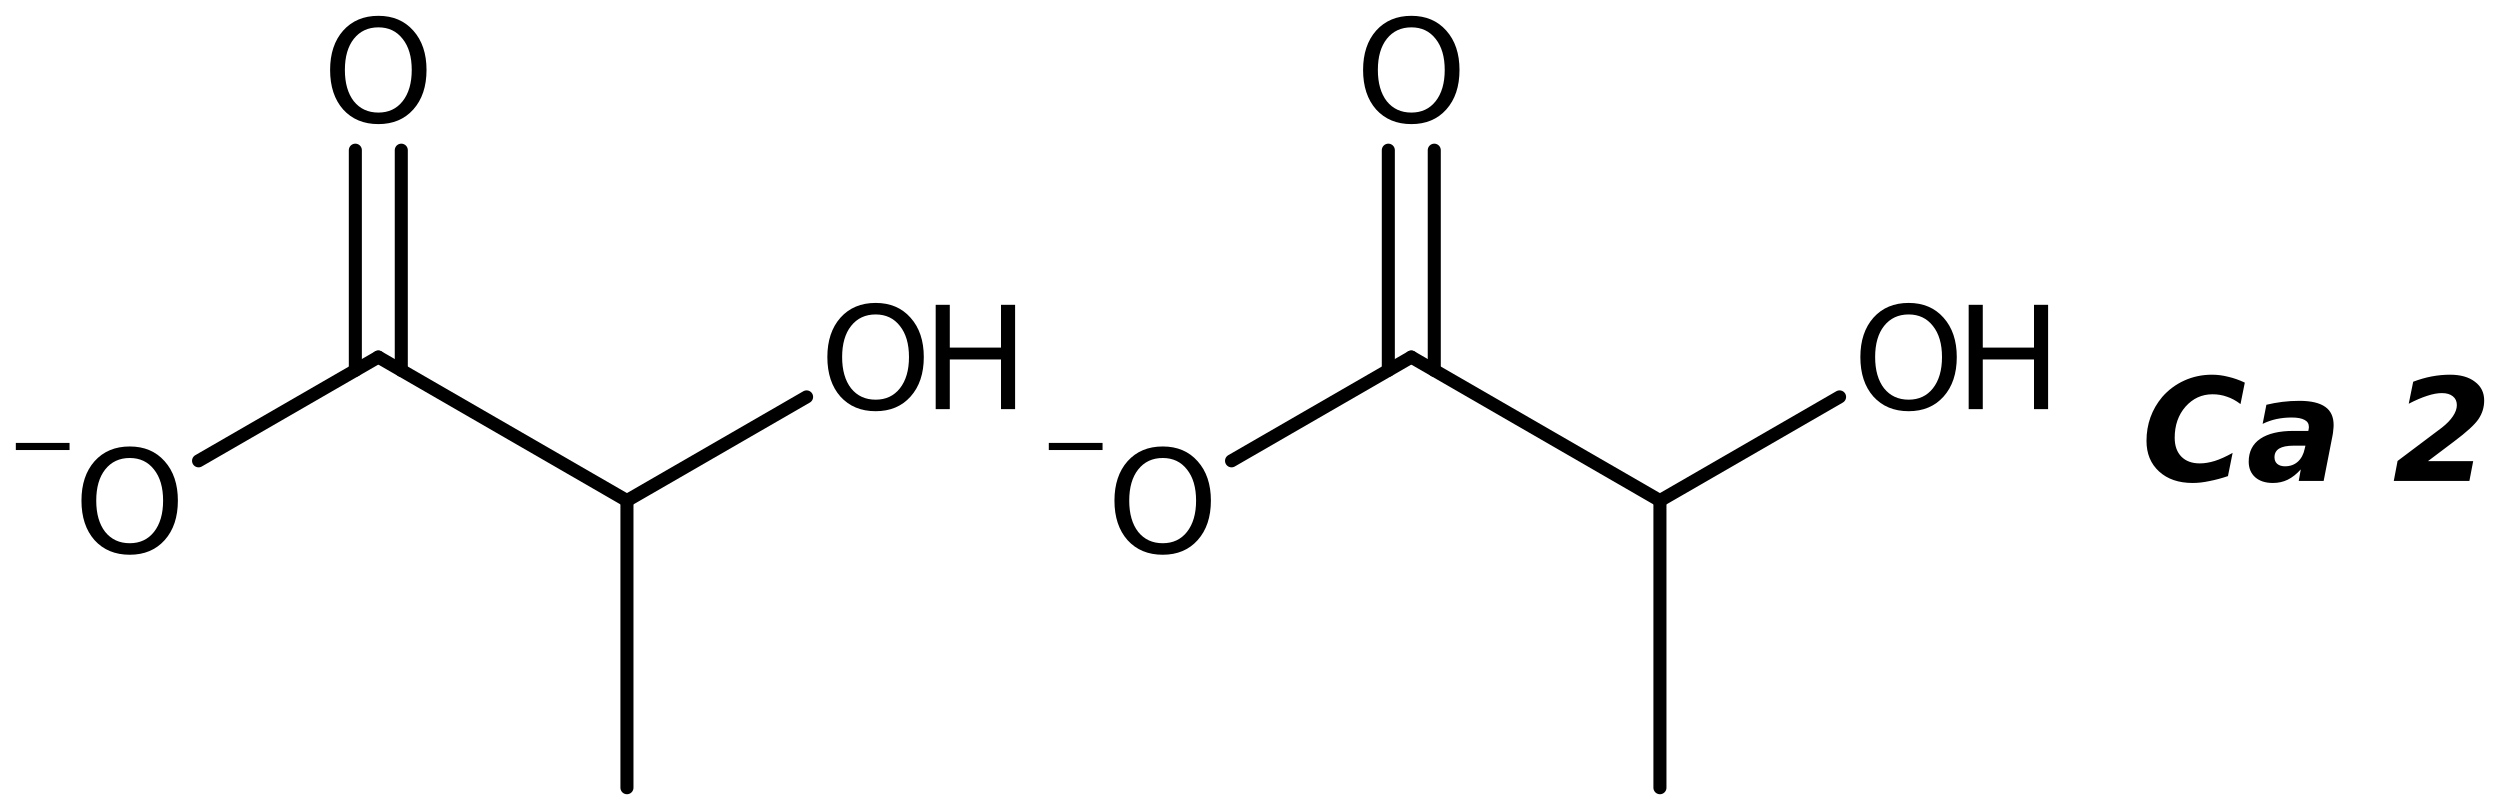 <?xml version='1.0' encoding='UTF-8'?>
<!DOCTYPE svg PUBLIC "-//W3C//DTD SVG 1.1//EN" "http://www.w3.org/Graphics/SVG/1.1/DTD/svg11.dtd">
<svg version='1.2' xmlns='http://www.w3.org/2000/svg' xmlns:xlink='http://www.w3.org/1999/xlink' width='88.472mm' height='28.667mm' viewBox='0 0 88.472 28.667'>
  <desc>Generated by the Chemistry Development Kit (http://github.com/cdk)</desc>
  <g stroke-linecap='round' stroke-linejoin='round' stroke='#000000' stroke-width='.462' fill='#000000'>
    <rect x='.0' y='.0' width='89.0' height='29.0' fill='#FFFFFF' stroke='none'/>
    <g id='mol1' class='mol'>
      <line id='mol1bnd1' class='bond' x1='22.187' y1='27.876' x2='22.187' y2='17.716'/>
      <line id='mol1bnd2' class='bond' x1='22.187' y1='17.716' x2='13.388' y2='12.636'/>
      <g id='mol1bnd3' class='bond'>
        <line x1='12.575' y1='13.105' x2='12.575' y2='5.315'/>
        <line x1='14.201' y1='13.105' x2='14.201' y2='5.315'/>
      </g>
      <line id='mol1bnd4' class='bond' x1='13.388' y1='12.636' x2='7.027' y2='16.308'/>
      <line id='mol1bnd5' class='bond' x1='22.187' y1='17.716' x2='28.544' y2='14.046'/>
      <line id='mol1bnd6' class='bond' x1='58.743' y1='27.876' x2='58.743' y2='17.716'/>
      <line id='mol1bnd7' class='bond' x1='58.743' y1='17.716' x2='49.944' y2='12.636'/>
      <g id='mol1bnd8' class='bond'>
        <line x1='49.131' y1='13.105' x2='49.131' y2='5.315'/>
        <line x1='50.757' y1='13.105' x2='50.757' y2='5.315'/>
      </g>
      <line id='mol1bnd9' class='bond' x1='49.944' y1='12.636' x2='43.583' y2='16.308'/>
      <line id='mol1bnd10' class='bond' x1='58.743' y1='17.716' x2='65.1' y2='14.046'/>
      <path id='mol1atm4' class='atom' d='M13.391 .968q-.548 -.0 -.87 .407q-.316 .401 -.316 1.101q-.0 .699 .316 1.107q.322 .401 .87 .401q.541 .0 .857 -.401q.323 -.408 .323 -1.107q-.0 -.7 -.323 -1.101q-.316 -.407 -.857 -.407zM13.391 .56q.772 .0 1.235 .523q.468 .523 .468 1.393q-.0 .876 -.468 1.399q-.463 .517 -1.235 .517q-.779 -.0 -1.247 -.517q-.462 -.523 -.462 -1.399q-.0 -.87 .462 -1.393q.468 -.523 1.247 -.523z' stroke='none'/>
      <g id='mol1atm5' class='atom'>
        <path d='M4.592 16.208q-.547 -.0 -.87 .407q-.316 .401 -.316 1.101q-.0 .699 .316 1.107q.323 .401 .87 .401q.541 .0 .858 -.401q.322 -.408 .322 -1.107q-.0 -.7 -.322 -1.101q-.317 -.407 -.858 -.407zM4.592 15.8q.772 -.0 1.235 .523q.468 .523 .468 1.393q.0 .876 -.468 1.399q-.463 .517 -1.235 .517q-.779 -.0 -1.247 -.517q-.462 -.523 -.462 -1.399q-.0 -.87 .462 -1.393q.468 -.523 1.247 -.523z' stroke='none'/>
        <path d='M.56 15.674h1.901v.252h-1.901v-.252z' stroke='none'/>
      </g>
      <g id='mol1atm6' class='atom'>
        <path d='M30.988 11.128q-.547 -.0 -.869 .407q-.317 .401 -.317 1.101q.0 .699 .317 1.107q.322 .401 .869 .401q.542 .0 .858 -.401q.322 -.408 .322 -1.107q.0 -.7 -.322 -1.101q-.316 -.407 -.858 -.407zM30.988 10.72q.773 .0 1.235 .523q.469 .523 .469 1.393q-.0 .876 -.469 1.399q-.462 .517 -1.235 .517q-.778 -.0 -1.246 -.517q-.463 -.523 -.463 -1.399q.0 -.87 .463 -1.393q.468 -.523 1.246 -.523z' stroke='none'/>
        <path d='M33.113 10.787h.499v1.514h1.812v-1.514h.499v3.692h-.499v-1.758h-1.812v1.758h-.499v-3.692z' stroke='none'/>
      </g>
      <path id='mol1atm10' class='atom' d='M49.947 .968q-.547 -.0 -.87 .407q-.316 .401 -.316 1.101q.0 .699 .316 1.107q.323 .401 .87 .401q.542 .0 .858 -.401q.322 -.408 .322 -1.107q.0 -.7 -.322 -1.101q-.316 -.407 -.858 -.407zM49.947 .56q.773 .0 1.235 .523q.468 .523 .468 1.393q.0 .876 -.468 1.399q-.462 .517 -1.235 .517q-.778 -.0 -1.247 -.517q-.462 -.523 -.462 -1.399q.0 -.87 .462 -1.393q.469 -.523 1.247 -.523z' stroke='none'/>
      <g id='mol1atm11' class='atom'>
        <path d='M41.148 16.208q-.547 -.0 -.869 .407q-.317 .401 -.317 1.101q.0 .699 .317 1.107q.322 .401 .869 .401q.542 .0 .858 -.401q.322 -.408 .322 -1.107q.0 -.7 -.322 -1.101q-.316 -.407 -.858 -.407zM41.148 15.8q.773 -.0 1.235 .523q.469 .523 .469 1.393q-.0 .876 -.469 1.399q-.462 .517 -1.235 .517q-.778 -.0 -1.246 -.517q-.463 -.523 -.463 -1.399q.0 -.87 .463 -1.393q.468 -.523 1.246 -.523z' stroke='none'/>
        <path d='M37.116 15.674h1.902v.252h-1.902v-.252z' stroke='none'/>
      </g>
      <g id='mol1atm12' class='atom'>
        <path d='M67.545 11.128q-.547 -.0 -.87 .407q-.316 .401 -.316 1.101q-.0 .699 .316 1.107q.323 .401 .87 .401q.541 .0 .858 -.401q.322 -.408 .322 -1.107q-.0 -.7 -.322 -1.101q-.317 -.407 -.858 -.407zM67.545 10.72q.772 .0 1.235 .523q.468 .523 .468 1.393q-.0 .876 -.468 1.399q-.463 .517 -1.235 .517q-.779 -.0 -1.247 -.517q-.462 -.523 -.462 -1.399q-.0 -.87 .462 -1.393q.468 -.523 1.247 -.523z' stroke='none'/>
        <path d='M69.669 10.787h.499v1.514h1.813v-1.514h.499v3.692h-.499v-1.758h-1.813v1.758h-.499v-3.692z' stroke='none'/>
      </g>
      <path id='mol1atm13' class='atom' d='M78.845 16.849q-.34 .115 -.657 .176q-.31 .067 -.59 .067q-.748 -.0 -1.192 -.408q-.444 -.407 -.444 -1.082q.0 -.444 .14 -.834q.14 -.389 .414 -.717q.328 -.377 .784 -.584q.457 -.207 .98 -.207q.286 .0 .571 .073q.292 .067 .59 .207l-.152 .76q-.237 -.182 -.48 -.261q-.237 -.086 -.511 -.086q-.566 .0 -.955 .438q-.383 .438 -.383 1.101q-.0 .426 .237 .669q.237 .238 .651 .238q.249 -.0 .529 -.086q.286 -.091 .633 -.286l-.165 .822zM81.16 15.772q-.334 .0 -.505 .103q-.164 .104 -.164 .305q.0 .152 .098 .237q.103 .085 .273 .085q.274 -.0 .456 -.164q.183 -.165 .244 -.463l.024 -.103h-.426zM82.541 15.437l-.31 1.582h-.882l.073 -.408q-.219 .244 -.462 .365q-.238 .116 -.524 .116q-.395 -.0 -.626 -.201q-.231 -.207 -.231 -.553q-.0 -.529 .407 -.809q.414 -.28 1.18 -.28h.523l.013 -.073q.006 -.03 .006 -.043q-.0 -.018 -.0 -.03q-.0 -.164 -.152 -.243q-.152 -.085 -.457 -.085q-.273 -.0 -.535 .054q-.255 .055 -.492 .171l.133 -.676q.274 -.066 .566 -.103q.292 -.036 .602 -.036q.614 -.0 .913 .212q.298 .207 .298 .645q-.0 .079 -.013 .183q-.006 .097 -.03 .212zM85.923 16.319h1.6l-.134 .7h-2.676l.134 -.706l1.569 -1.18q.255 -.2 .389 -.401q.14 -.207 .14 -.395q.0 -.201 -.14 -.311q-.14 -.115 -.389 -.115q-.231 -.0 -.523 .097q-.286 .091 -.651 .28l.158 -.779q.335 -.127 .657 -.188q.329 -.061 .645 -.061q.559 .0 .882 .249q.328 .244 .328 .663q.0 .359 -.2 .657q-.195 .292 -.87 .797l-.919 .693z' stroke='none'/>
    </g>
  </g>
</svg>
